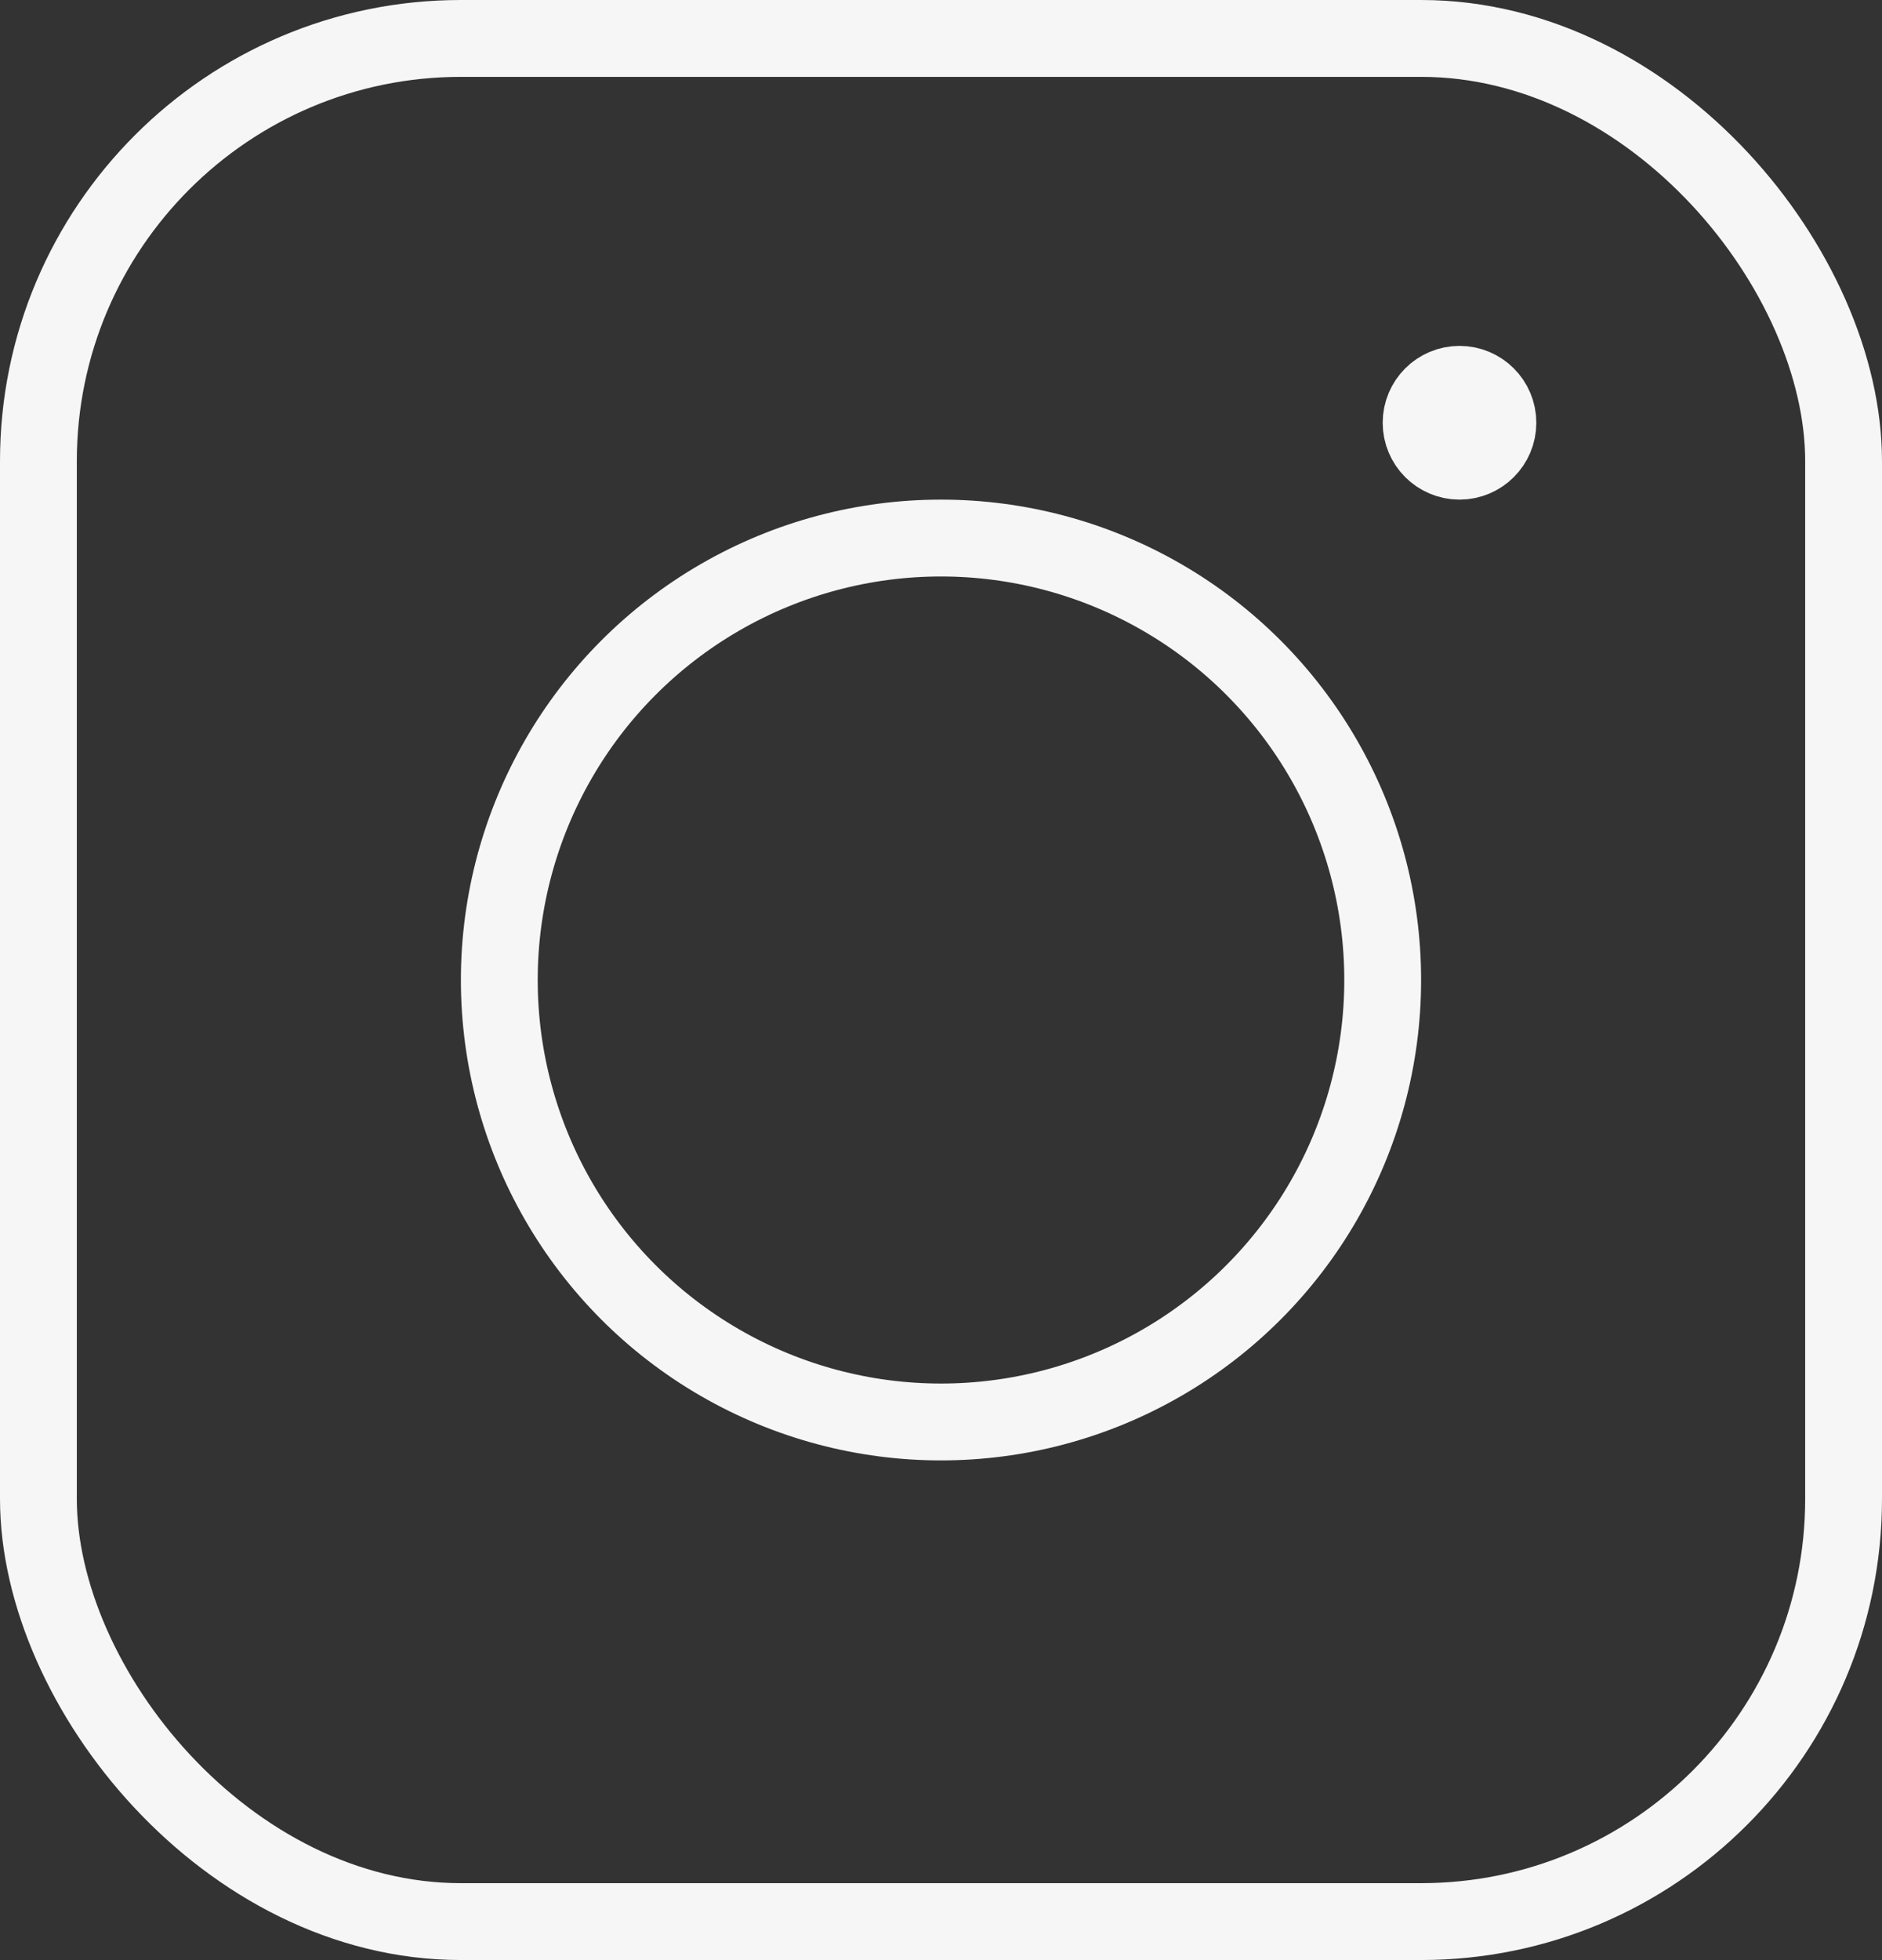 <?xml version="1.0" encoding="UTF-8"?> <svg xmlns="http://www.w3.org/2000/svg" width="49" height="51" viewBox="0 0 49 51" fill="none"><rect x="0" y="0" width="49" height="51" fill="#333333" stroke="none"/><circle cx="24.5" cy="25.5" r="11.5" stroke="#F6F6F6" stroke-width="2"></circle><circle cx="38" cy="11" r="1" stroke="#F6F6F6" stroke-width="2"></circle><rect x="1" y="1" width="47" height="49" rx="11" stroke="#F6F6F6" stroke-width="2"></rect></svg> 